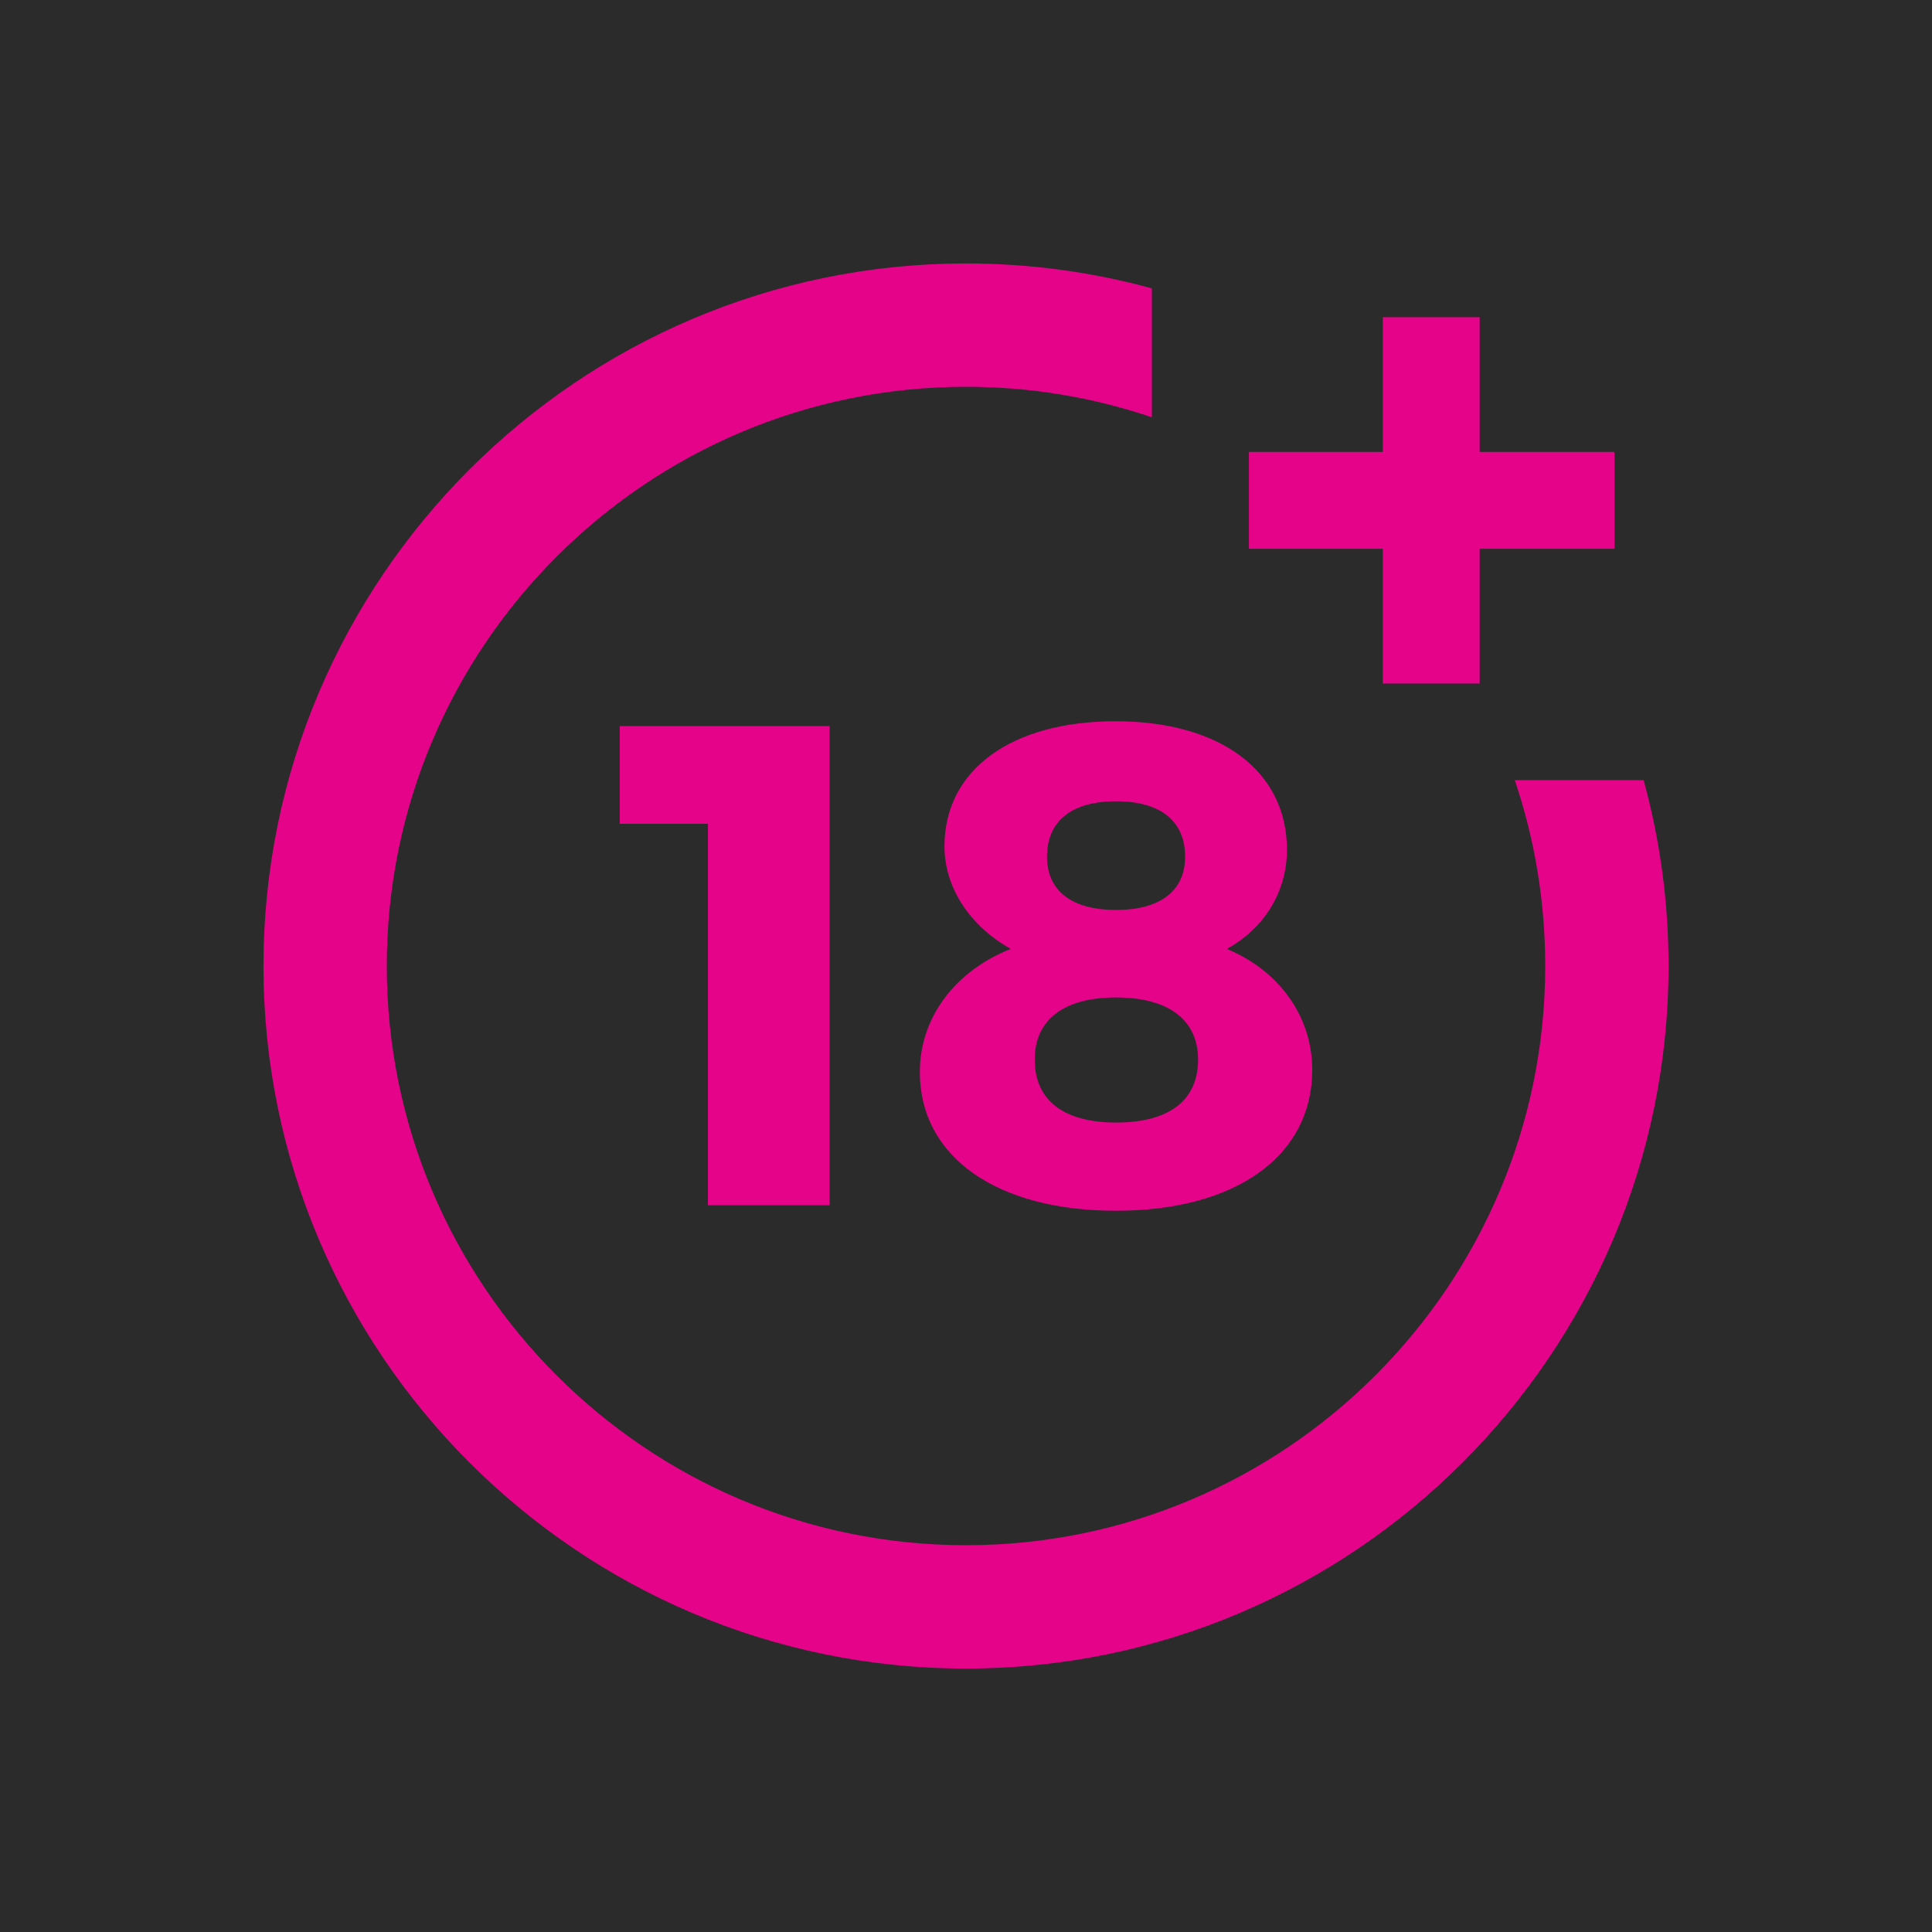 <svg width="66" height="66" viewBox="0 0 66 66" fill="none" xmlns="http://www.w3.org/2000/svg">
<rect width="66" height="66" fill="#2B2B2B"/>
<path fill-rule="evenodd" clip-rule="evenodd" d="M51.746 26.651C52.437 28.691 52.787 30.824 52.787 33C52.787 43.911 43.911 52.787 33 52.787C22.089 52.787 13.213 43.911 13.213 33C13.213 22.089 22.089 13.213 33 13.213C35.176 13.213 37.31 13.563 39.349 14.255V9.851C37.289 9.287 35.161 9 33 9C19.767 9 9 19.767 9 33C9 46.234 19.767 57 33 57C46.234 57 57 46.234 57 33C57 30.839 56.714 28.711 56.149 26.651H51.746ZM41.909 32.416C43.194 31.715 43.964 30.454 43.964 29.03C43.964 26.344 41.699 24.639 38.103 24.639C34.553 24.639 32.264 26.297 32.264 28.913C32.264 30.338 33.151 31.645 34.529 32.416C32.638 33.163 31.423 34.752 31.423 36.62C31.423 39.516 34.039 41.361 38.126 41.361C42.213 41.361 44.828 39.492 44.828 36.55C44.828 34.728 43.707 33.163 41.909 32.416ZM38.126 38.348C36.328 38.348 35.347 37.578 35.347 36.2C35.347 34.845 36.328 34.074 38.126 34.074C39.924 34.074 40.928 34.845 40.928 36.2C40.928 37.601 39.924 38.348 38.126 38.348ZM38.126 31.085C36.608 31.085 35.767 30.431 35.767 29.263C35.767 28.049 36.608 27.372 38.126 27.372C39.644 27.372 40.485 28.049 40.485 29.263C40.485 30.431 39.644 31.085 38.126 31.085ZM24.184 28.142V41.174H28.341V24.803H21.172V28.142H24.184ZM50.548 10.836V15.438H55.15V18.747H50.548V23.349H47.239V18.747H42.665V15.438H47.239V10.836H50.548Z" fill="#E5038A"/>
</svg>
